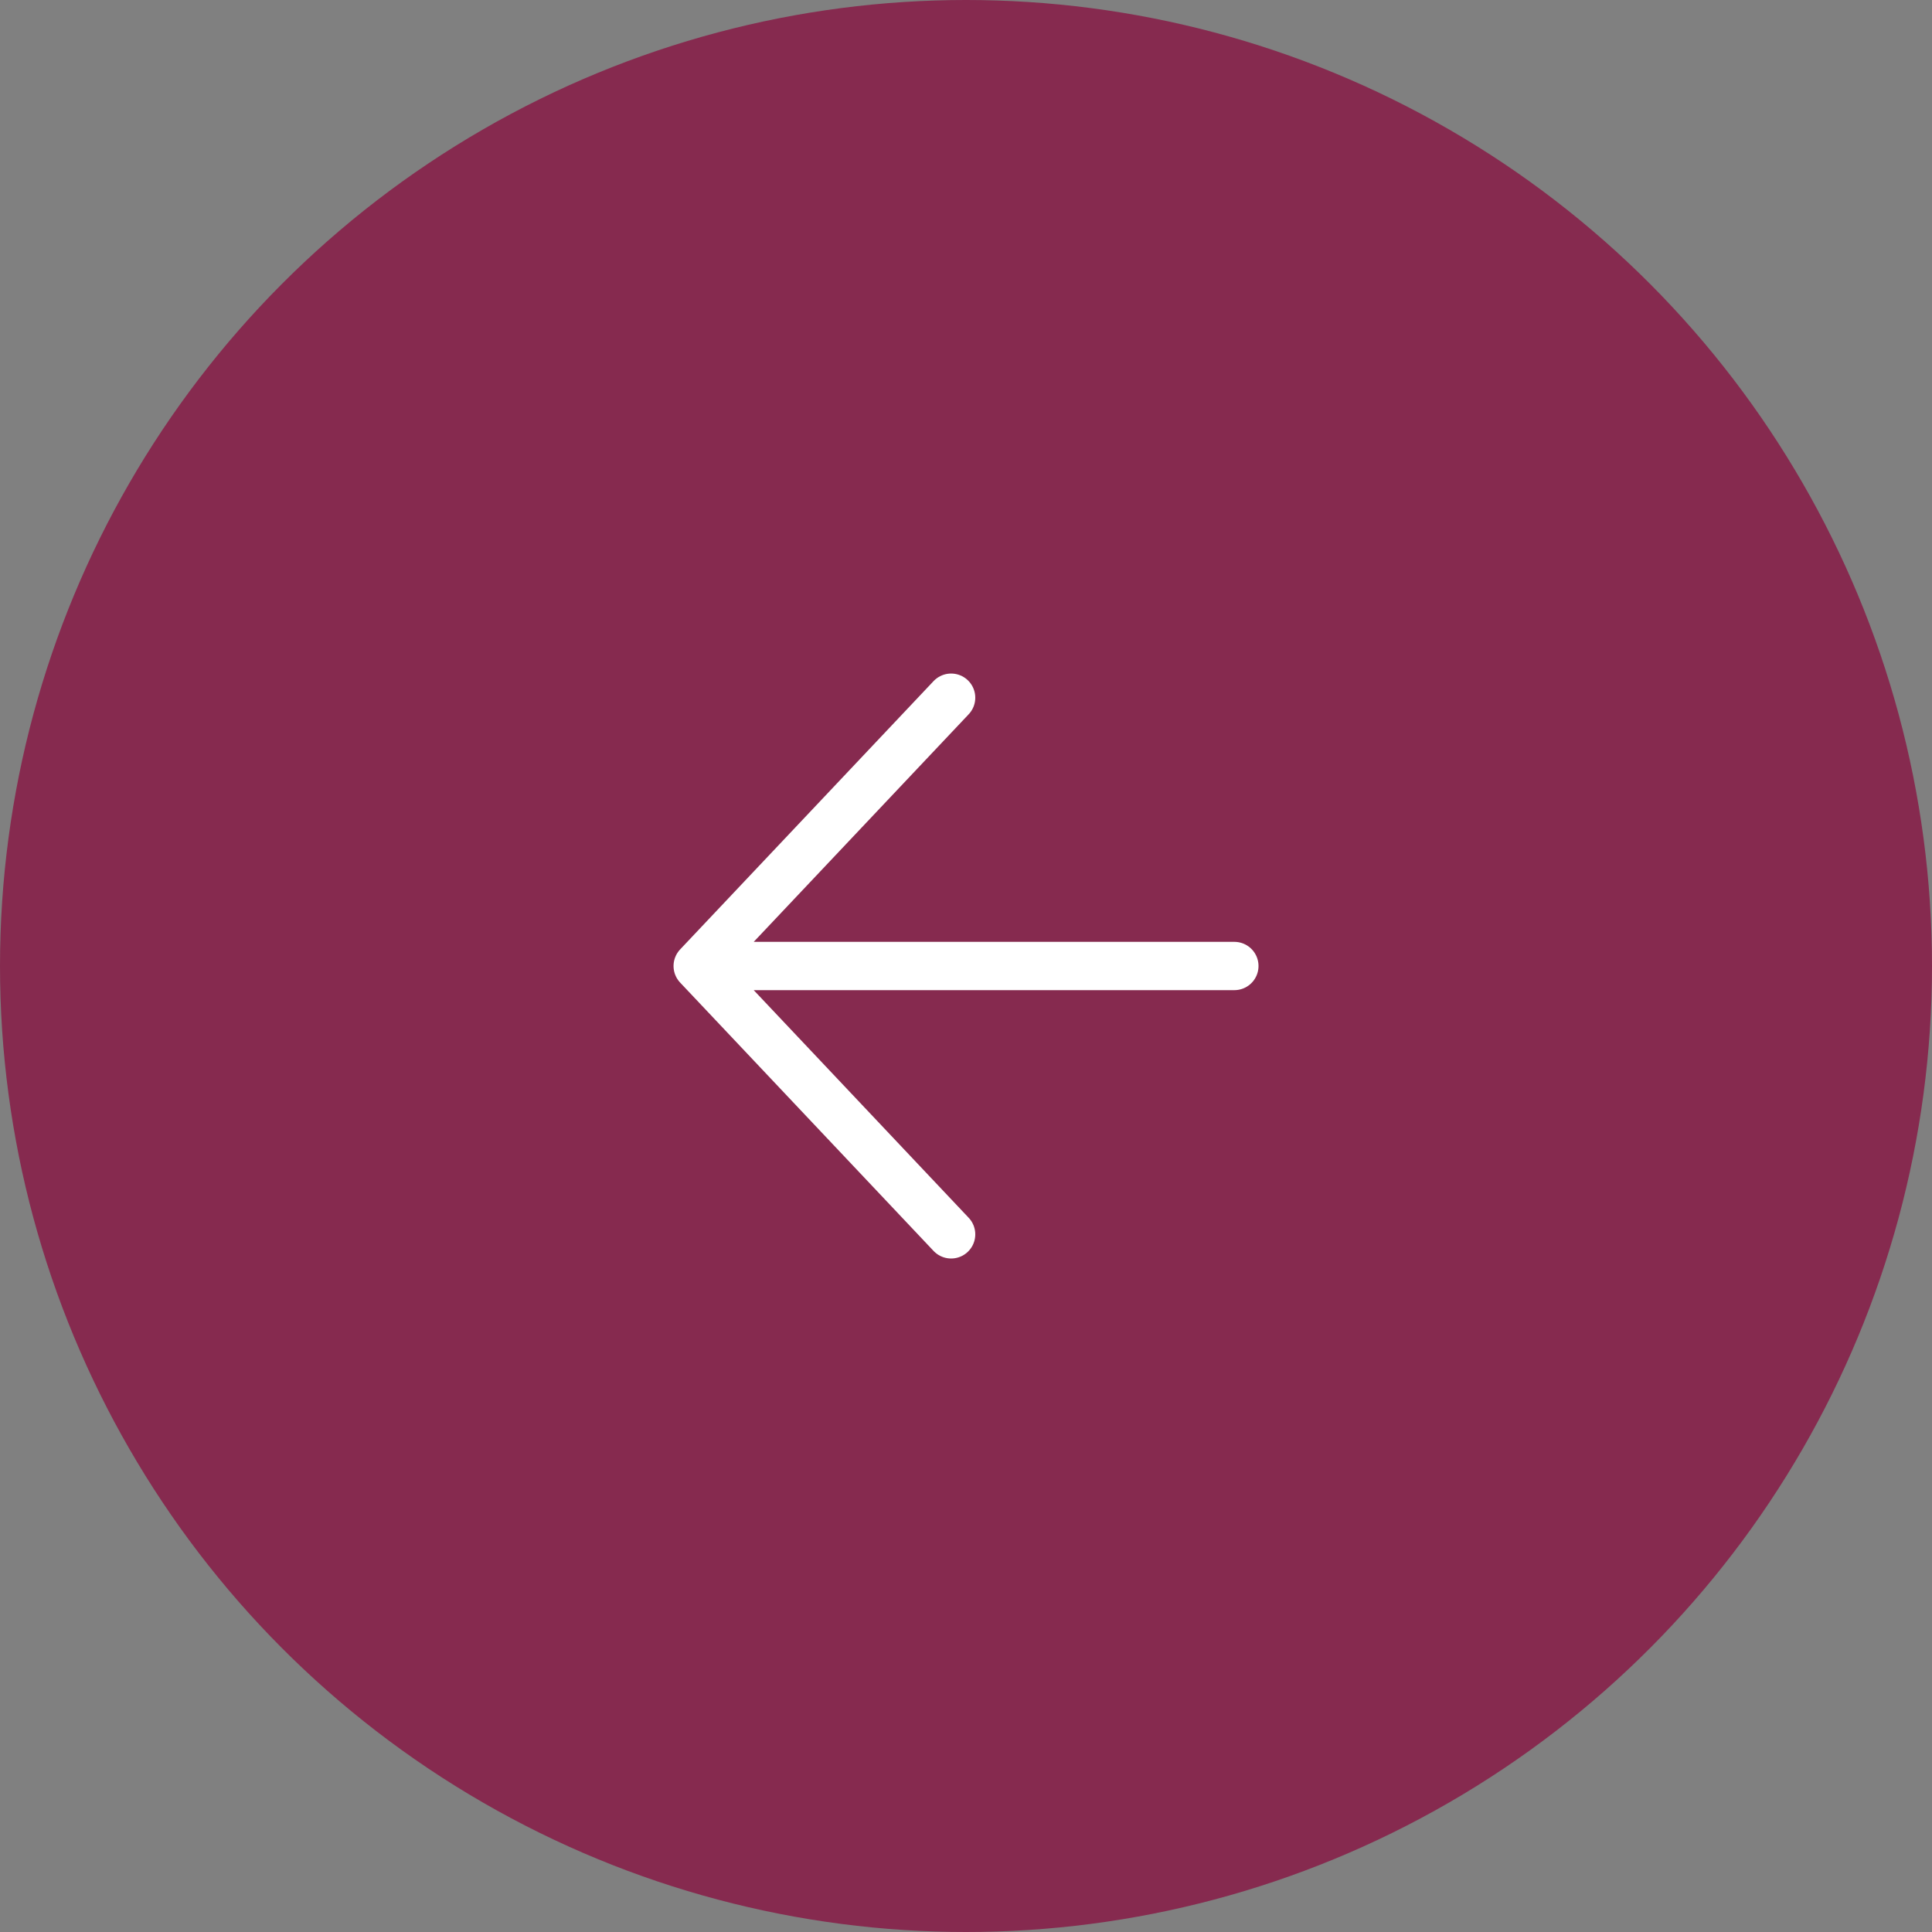 <?xml version="1.0" encoding="UTF-8"?> <svg xmlns="http://www.w3.org/2000/svg" width="40" height="40" viewBox="0 0 40 40" fill="none"><rect x="0" y="0" width="40" height="40" fill="#808080" stroke="none"/><circle cx="20" cy="20" r="20" transform="rotate(-180 20 20)" fill="#862A4F"></circle><path d="M25.556 20L14.445 20L25.556 20ZM14.445 20L19.692 14.445L14.445 20ZM14.445 20L19.692 25.556L14.445 20Z" fill="white"></path><path d="M25.556 20L14.445 20M14.445 20L19.692 14.445M14.445 20L19.692 25.556" stroke="white" stroke-linecap="round" stroke-linejoin="round"></path></svg> 